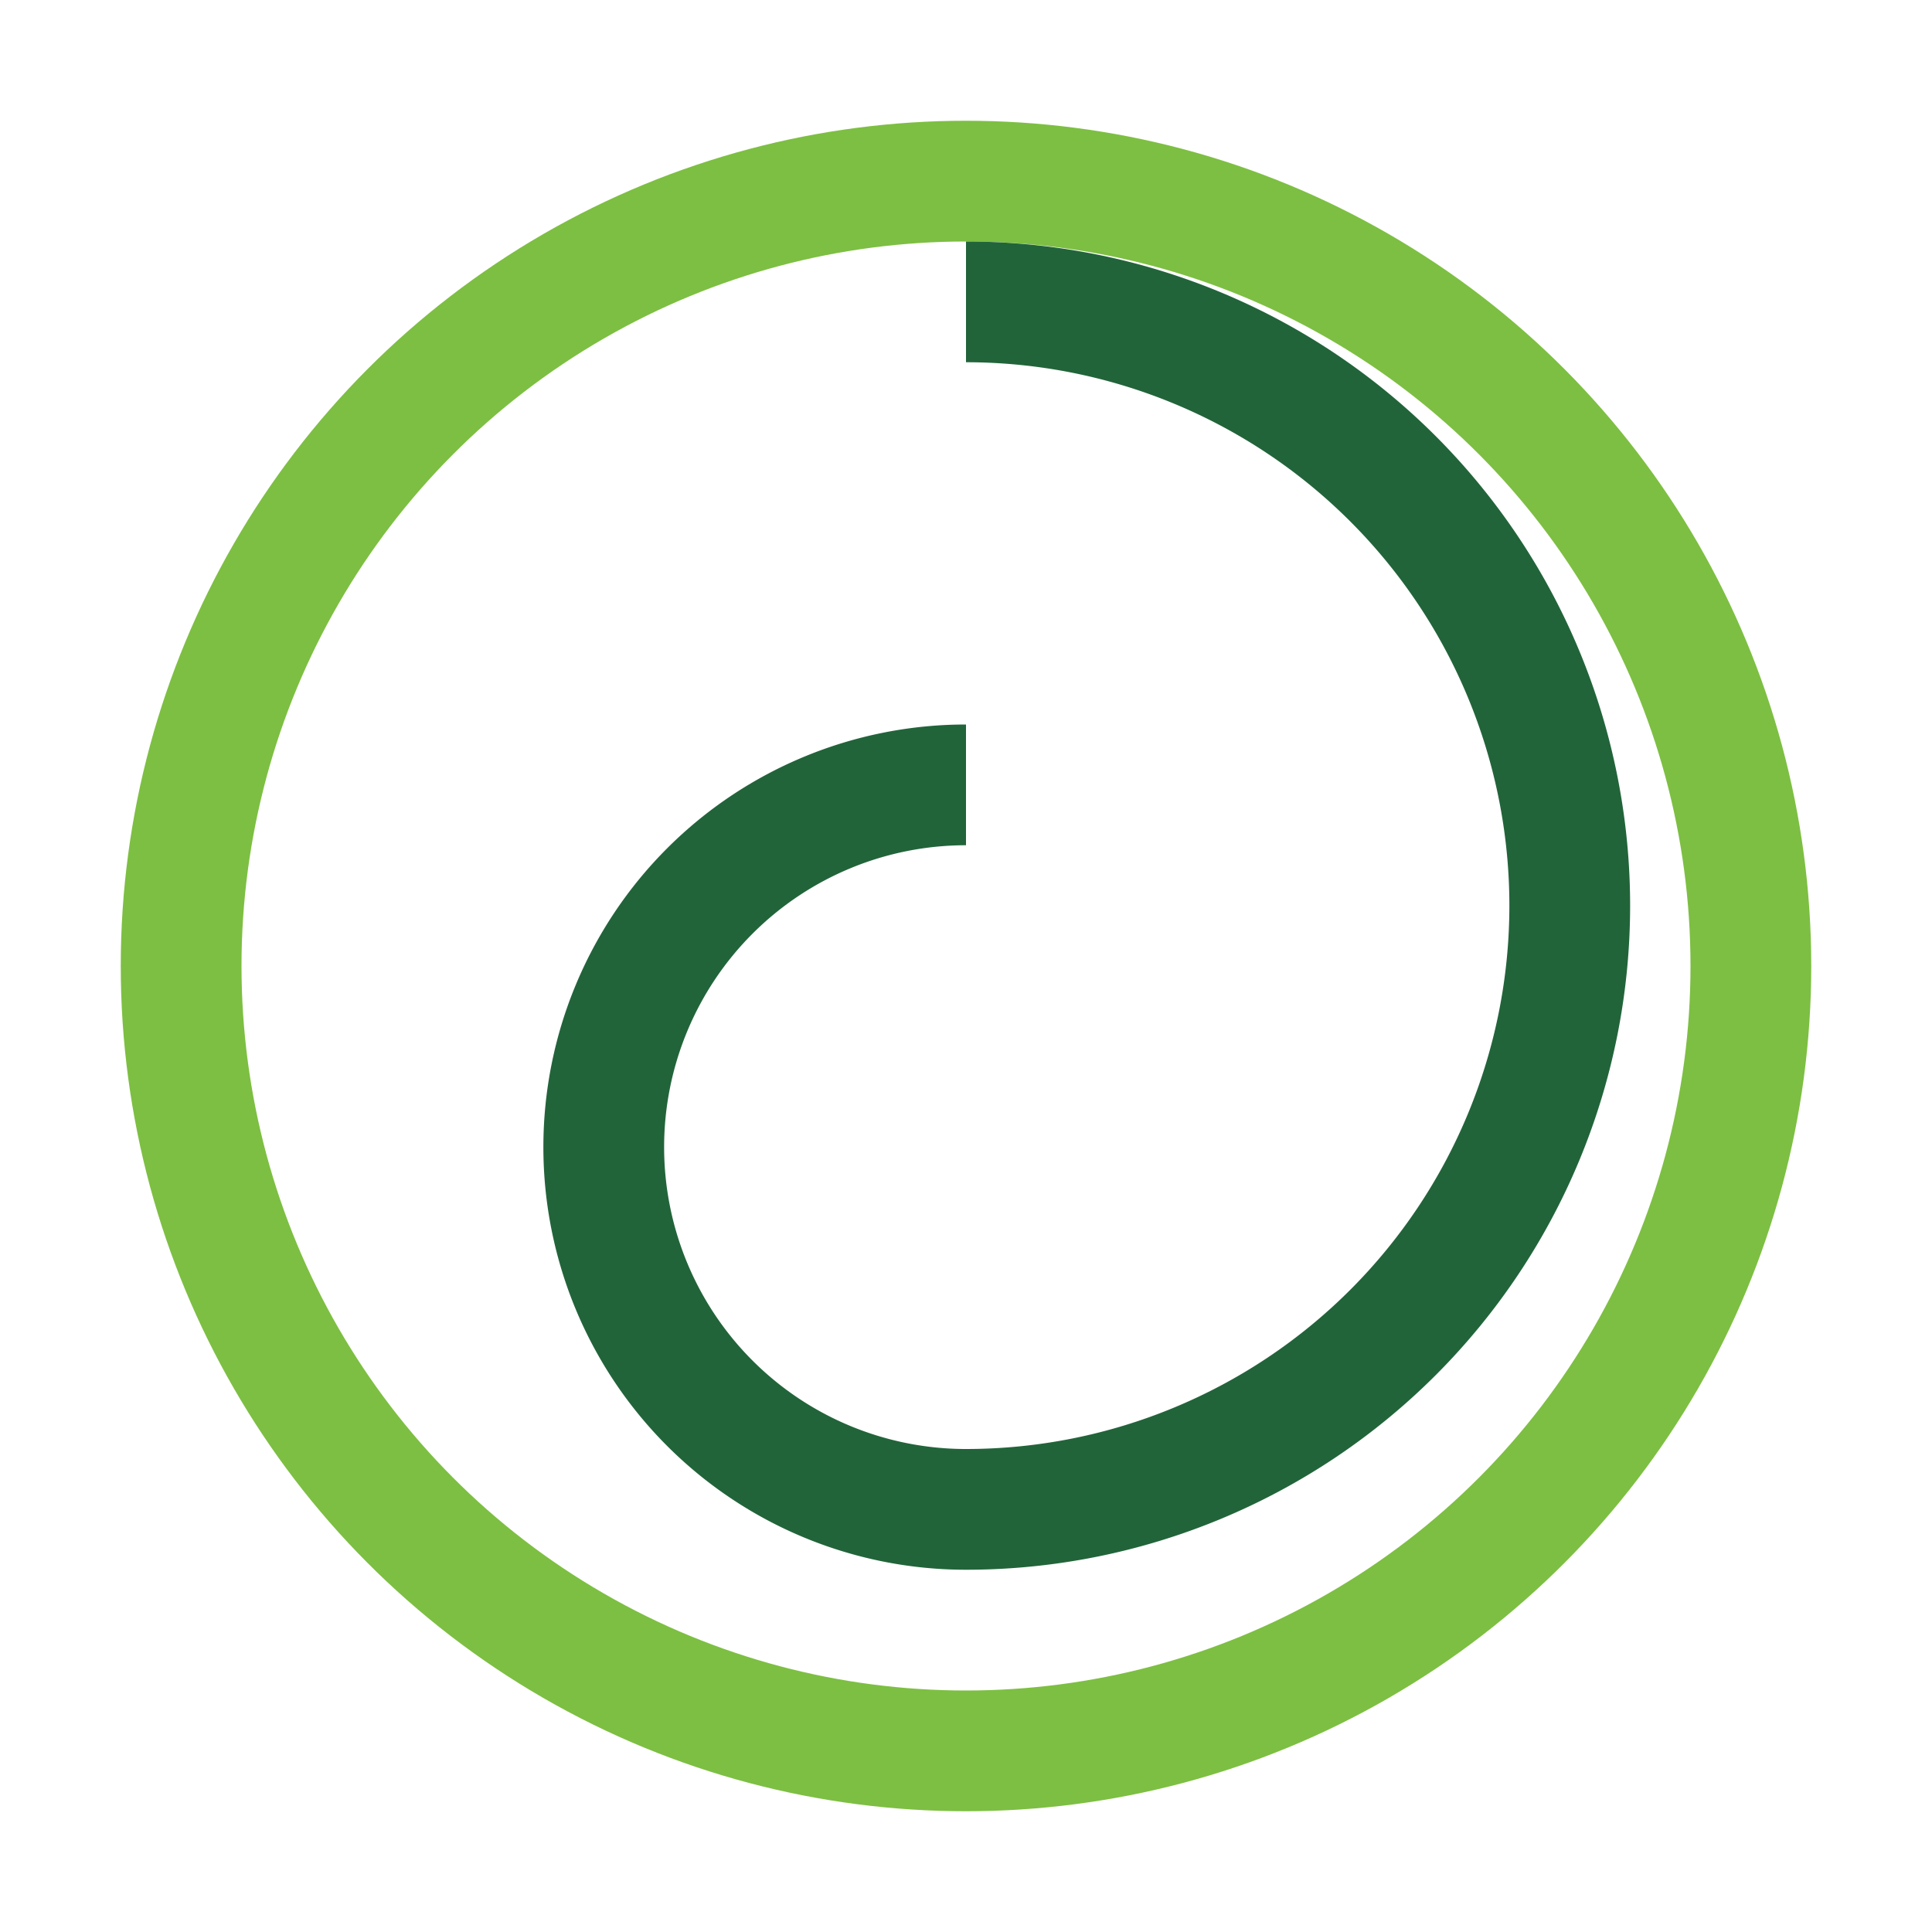 <?xml version="1.0" encoding="UTF-8"?>
<svg xmlns="http://www.w3.org/2000/svg" width="32" height="32" viewBox="0 0 32 32"><circle cx="16" cy="16" r="13" fill="none" stroke="#7DBF42" stroke-width="2"/><path d="M16 5a10 10 0 0 1 0 20 6 6 0 0 1 0-12" fill="none" stroke="#22643A" stroke-width="2"/></svg>